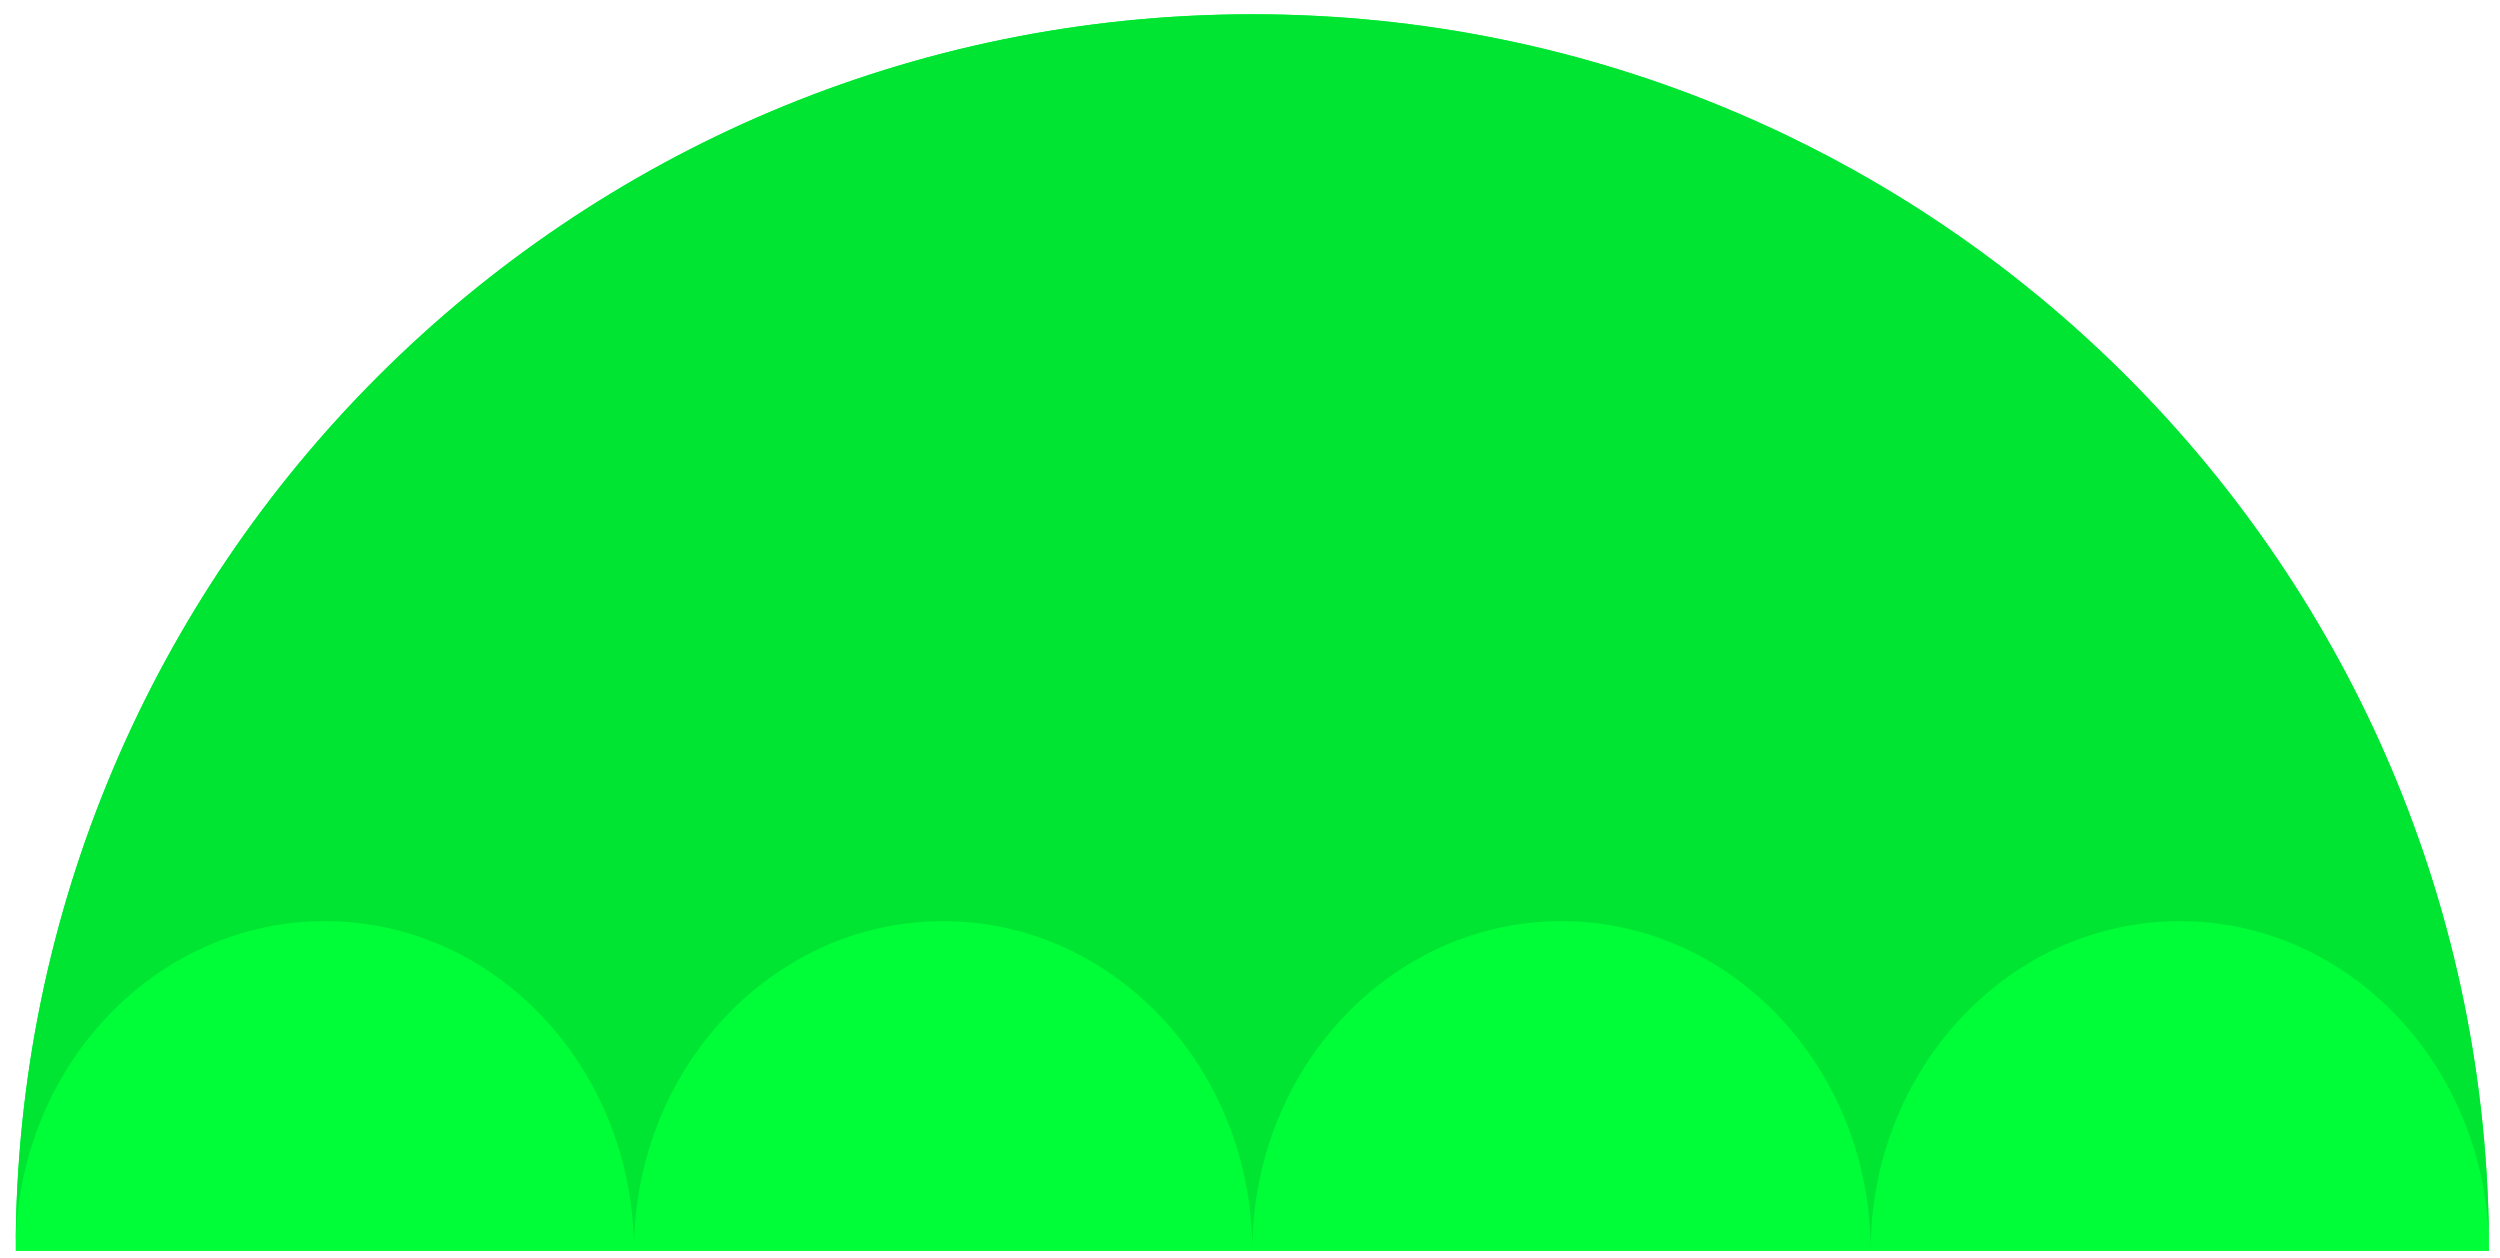 <svg width="153" height="77" viewBox="0 0 153 77" fill="none" xmlns="http://www.w3.org/2000/svg">
    <path d="M76.643.874C34.845.874.96 34.758.96 76.557h151.366c0-41.799-33.884-75.683-75.683-75.683z" fill="#00FE38"/>
    <path fill-rule="evenodd" clip-rule="evenodd" d="M76.642.874C34.895.874 1.042 34.676.96 76.404c.077-11.076 8.518-20.03 18.92-20.03 10.416 0 18.867 8.98 18.92 20.077.054-11.098 8.504-20.076 18.92-20.076 10.45 0 18.921 9.035 18.921 20.182H.96h151.366c0-41.799-33.884-75.683-75.683-75.683zm75.683 75.683h-37.841c0-11.147 8.471-20.182 18.921-20.182 10.449 0 18.92 9.035 18.92 20.182zM95.563 56.375c-10.45 0-18.921 9.035-18.921 20.182h37.841c0-11.147-8.471-20.182-18.92-20.182z" fill="#00E532"/>
</svg>
